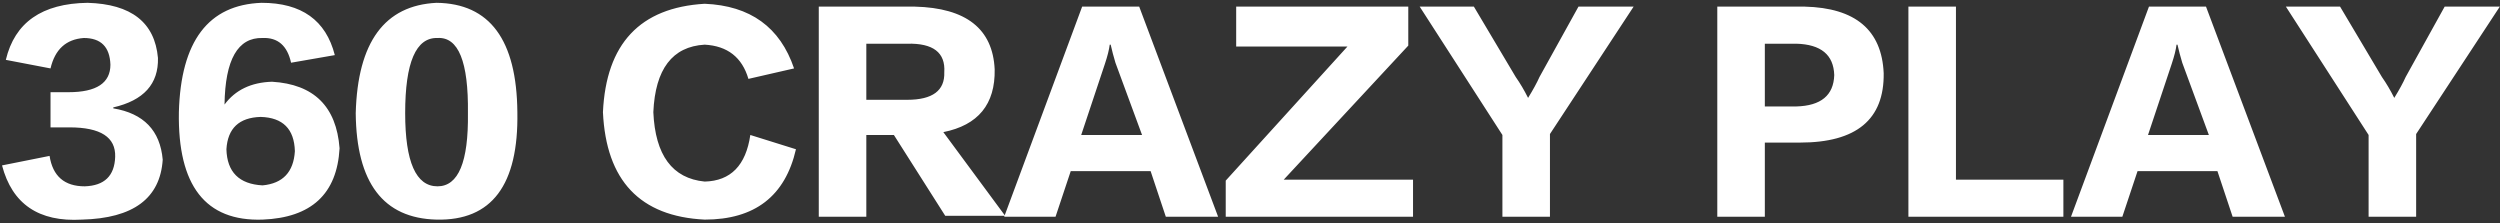 <?xml version="1.0" encoding="UTF-8"?>
<svg width="493px" height="44px" viewBox="0 0 493 44" version="1.1" xmlns="http://www.w3.org/2000/svg" xmlns:xlink="http://www.w3.org/1999/xlink">
    <rect x="0" y="0" width="493" height="44" fill="#333333" stroke="none"/>
    <title>360CRAZYPLAY</title>
    <g id="页面-1" stroke="none" stroke-width="1" fill="none" fill-rule="evenodd">
        <g id="介绍网站" transform="translate(-378, -405)" fill="#FFFFFF" fill-rule="nonzero">
            <path d="M378.4,437.618 C380.4,445.243 385.65,448.806 394.15,448.306 C404.275,448.056 409.588,444.118 410.088,436.493 C409.588,430.743 406.338,427.368 400.338,426.368 L400.338,426.368 L400.338,426.181 C406.338,424.806 409.275,421.556 409.15,416.431 C408.525,409.431 403.9,405.806 395.275,405.556 C386.275,405.681 380.9,409.431 379.15,416.806 L379.15,416.806 L387.963,418.493 C388.838,414.743 391.025,412.743 394.525,412.493 C397.9,412.493 399.65,414.243 399.775,417.743 C399.775,421.368 397.025,423.181 391.525,423.181 L391.525,423.181 L387.963,423.181 L387.963,430.118 L391.713,430.118 C397.838,430.118 400.838,432.056 400.713,435.931 C400.588,439.681 398.588,441.618 394.713,441.743 C390.713,441.743 388.4,439.743 387.775,435.743 L387.775,435.743 L378.4,437.618 Z M413.275,427.118 C413.025,441.618 418.525,448.681 429.775,448.306 C439.4,447.931 444.463,443.243 444.963,434.243 C444.338,425.993 439.9,421.618 431.65,421.118 C427.525,421.243 424.4,422.743 422.275,425.618 C422.4,416.743 424.9,412.368 429.775,412.493 C432.775,412.368 434.65,413.993 435.4,417.368 L435.4,417.368 L444.025,415.868 C442.275,408.993 437.463,405.556 429.588,405.556 C419.088,405.931 413.65,413.118 413.275,427.118 Z M429.775,441.556 C425.15,441.306 422.775,438.931 422.65,434.431 C422.9,430.306 425.15,428.181 429.4,428.056 C433.775,428.181 436.025,430.431 436.15,434.806 C435.9,438.931 433.775,441.181 429.775,441.556 Z M464.088,448.306 C474.963,448.556 480.275,441.493 480.025,427.118 C479.9,412.868 474.588,405.681 464.088,405.556 C453.838,406.056 448.525,413.306 448.15,427.306 C448.275,441.056 453.588,448.056 464.088,448.306 Z M464.275,441.743 C460.025,441.743 457.9,436.931 457.9,427.306 C457.9,417.306 460.025,412.368 464.275,412.493 C468.4,412.243 470.4,417.181 470.275,427.306 C470.4,436.931 468.4,441.743 464.275,441.743 Z M516.963,448.306 C526.838,448.306 532.838,443.681 534.963,434.431 L534.963,434.431 L525.963,431.618 C525.088,437.618 522.088,440.681 516.963,440.806 C510.588,440.181 507.213,435.618 506.838,427.118 C507.213,418.618 510.588,414.181 516.963,413.806 C521.463,414.056 524.338,416.306 525.588,420.556 L525.588,420.556 L534.588,418.493 C531.838,410.368 525.963,406.118 516.963,405.743 C504.213,406.493 497.525,413.618 496.9,427.118 C497.525,440.618 504.213,447.681 516.963,448.306 Z M548.838,447.743 L548.838,431.618 L554.275,431.618 L564.4,447.556 L576.213,447.556 L564.025,431.056 C570.9,429.681 574.275,425.556 574.15,418.681 C573.775,410.681 568.525,406.556 558.4,406.306 L558.4,406.306 L539.463,406.306 L539.463,447.743 L548.838,447.743 Z M556.9,424.681 L548.838,424.681 L548.838,413.618 L556.9,413.618 C562.025,413.493 564.463,415.368 564.213,419.243 C564.338,422.868 561.9,424.681 556.9,424.681 L556.9,424.681 Z M586.15,447.743 L589.15,438.743 L604.9,438.743 L607.9,447.743 L618.213,447.743 L602.65,406.306 L591.4,406.306 L576.025,447.743 L586.15,447.743 Z M603.213,431.618 L591.213,431.618 L595.9,417.556 C596.4,416.056 596.713,414.806 596.838,413.806 L596.838,413.806 L597.025,413.806 C597.275,414.931 597.588,416.118 597.963,417.368 L597.963,417.368 L603.213,431.618 Z M656.65,447.743 L656.65,440.431 L631.15,440.431 L655.713,413.993 L655.713,406.306 L621.775,406.306 L621.775,414.181 L643.713,414.181 L619.713,440.618 L619.713,447.743 L656.65,447.743 Z M683.65,447.743 L683.65,431.431 L700.15,406.306 L689.275,406.306 L681.588,420.181 C681.088,421.306 680.338,422.681 679.338,424.306 C678.588,422.806 677.775,421.431 676.9,420.181 L676.9,420.181 L668.65,406.306 L657.963,406.306 L674.275,431.618 L674.275,447.743 L683.65,447.743 Z M726.025,447.743 L726.025,433.118 L732.963,433.118 C744.088,433.118 749.588,428.556 749.463,419.431 C749.088,410.931 743.9,406.556 733.9,406.306 L733.9,406.306 L716.65,406.306 L716.65,447.743 L726.025,447.743 Z M732.213,425.993 L726.025,425.993 L726.025,413.618 L732.213,413.618 C737.088,413.743 739.588,415.806 739.713,419.806 C739.588,423.806 737.088,425.868 732.213,425.993 L732.213,425.993 Z M784.9,447.743 L784.9,440.431 L763.713,440.431 L763.713,406.306 L754.338,406.306 L754.338,447.743 L784.9,447.743 Z M796.525,447.743 L799.525,438.743 L815.275,438.743 L818.275,447.743 L828.588,447.743 L813.025,406.306 L801.775,406.306 L786.4,447.743 L796.525,447.743 Z M813.588,431.618 L801.588,431.618 L806.275,417.556 C806.775,416.056 807.088,414.806 807.213,413.806 L807.213,413.806 L807.4,413.806 C807.65,414.931 807.963,416.118 808.338,417.368 L808.338,417.368 L813.588,431.618 Z M854.463,447.743 L854.463,431.431 L870.963,406.306 L860.088,406.306 L852.4,420.181 C851.9,421.306 851.15,422.681 850.15,424.306 C849.4,422.806 848.588,421.431 847.713,420.181 L847.713,420.181 L839.463,406.306 L828.775,406.306 L845.088,431.618 L845.088,447.743 L854.463,447.743 Z" id="360CRAZYPLAY"></path>
        </g>
    </g>
</svg>